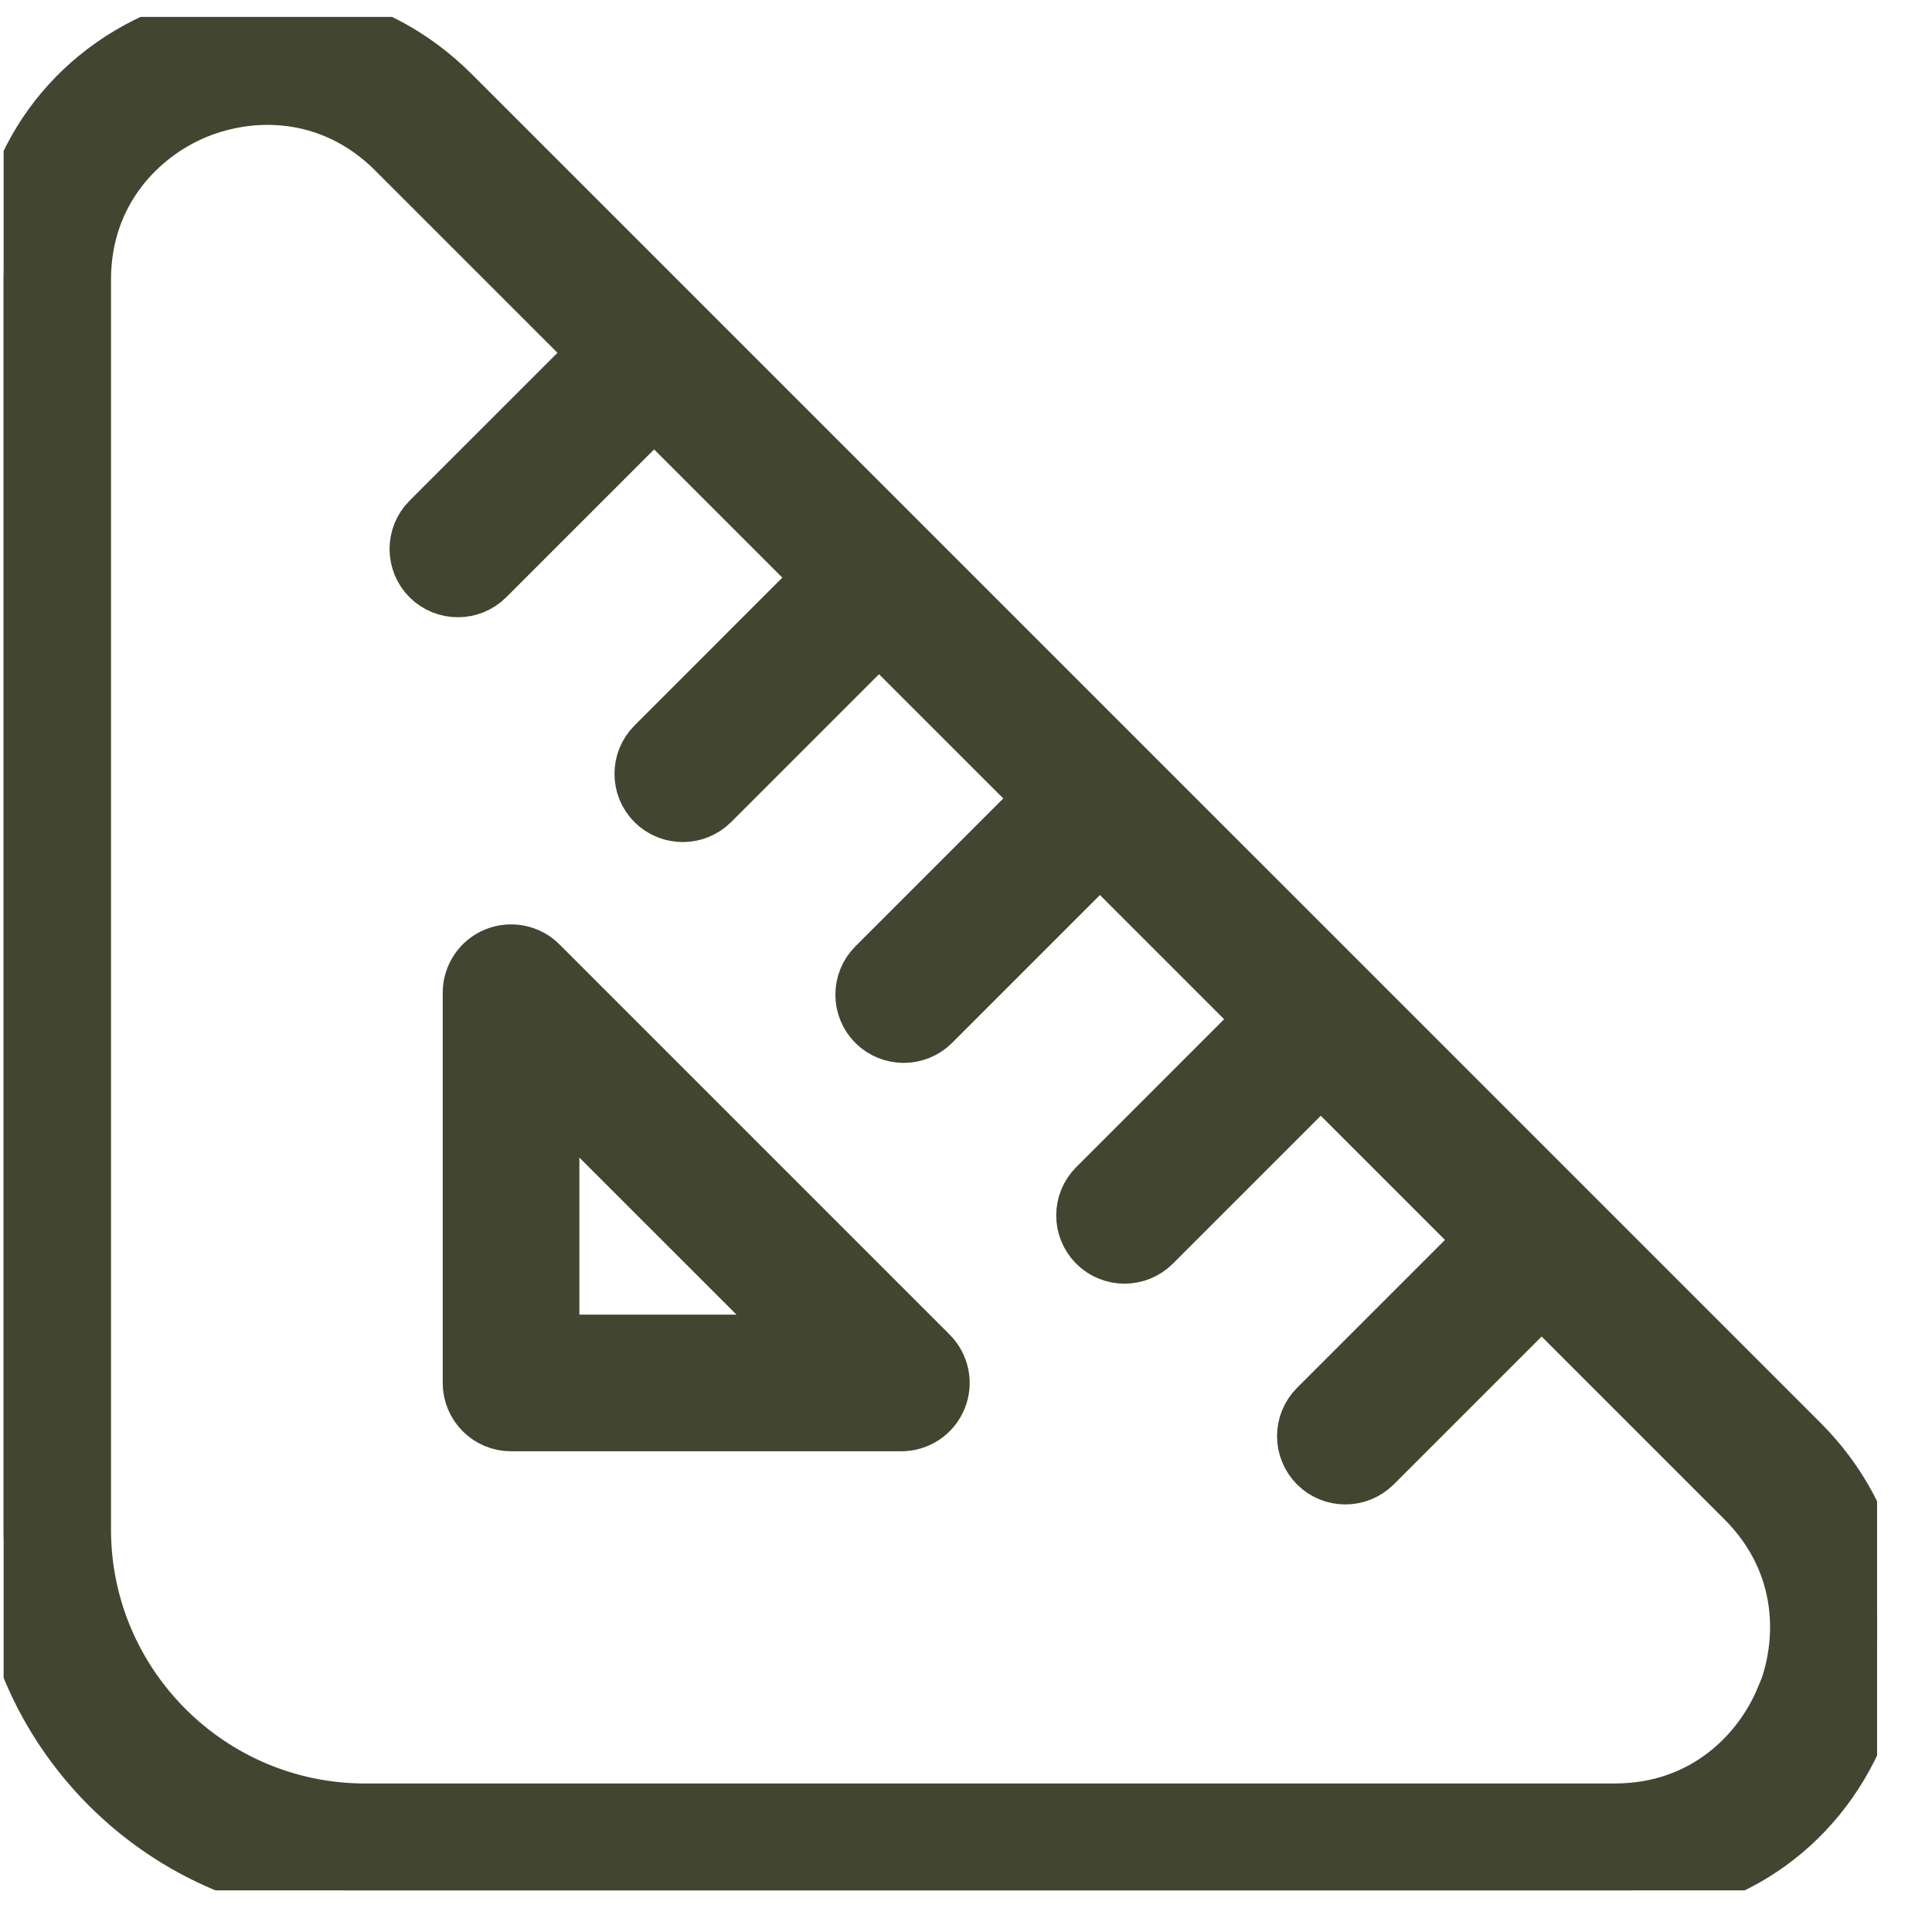 <svg width="33" height="33" viewBox="0 0 33 33" fill="none" xmlns="http://www.w3.org/2000/svg">
<g clip-path="url(#clip0_1_4149)">
<path d="M30.744 24.658L7.702 1.617C6.397 0.314 4.529 -0.062 2.825 0.647C1.121 1.353 0.062 2.935 0.062 4.781V26.125C0.062 29.529 2.832 32.298 6.236 32.298H27.58C29.424 32.298 31.009 31.239 31.715 29.537C32.42 27.833 32.048 25.962 30.744 24.658ZM30.483 29.025C30.093 29.962 29.128 30.963 27.58 30.963H6.236C3.568 30.963 1.396 28.793 1.396 26.123V4.781C1.396 3.233 2.397 2.266 3.336 1.878C3.695 1.73 4.12 1.633 4.569 1.633C5.295 1.633 6.084 1.883 6.761 2.558L10.229 6.026L7.349 8.906C7.089 9.166 7.089 9.589 7.349 9.849C7.48 9.979 7.651 10.043 7.821 10.043C7.992 10.043 8.162 9.978 8.293 9.849L11.173 6.969L14.07 9.866L11.191 12.746C10.931 13.006 10.931 13.429 11.191 13.689C11.321 13.819 11.492 13.883 11.662 13.883C11.833 13.883 12.004 13.818 12.134 13.689L15.014 10.809L17.844 13.638L14.964 16.518C14.704 16.778 14.704 17.201 14.964 17.461C15.095 17.591 15.265 17.655 15.436 17.655C15.607 17.655 15.777 17.59 15.908 17.461L18.788 14.581L21.616 17.409L18.736 20.289C18.476 20.549 18.476 20.971 18.736 21.231C18.866 21.362 19.037 21.426 19.208 21.426C19.378 21.426 19.549 21.361 19.68 21.231L22.56 18.351L25.388 21.179L22.508 24.059C22.248 24.319 22.248 24.742 22.508 25.002C22.639 25.133 22.809 25.197 22.98 25.197C23.151 25.197 23.321 25.131 23.452 25.002L26.332 22.122L29.809 25.599C30.904 26.694 30.878 28.086 30.491 29.023L30.483 29.025ZM9.201 16.483C9.011 16.293 8.725 16.238 8.475 16.339C8.225 16.442 8.062 16.686 8.062 16.955V23.622C8.062 23.99 8.361 24.289 8.729 24.289H15.396C15.665 24.289 15.909 24.126 16.012 23.877C16.116 23.627 16.058 23.341 15.868 23.15L9.201 16.483ZM9.396 22.955V18.565L13.787 22.955H9.396Z" fill="#424630" stroke="#424630"/>
</g>
<defs>
<clipPath id="clip0_1_4149">
<rect width="32" height="32" fill="white" transform="translate(0.062 0.289)"/>
</clipPath>
</defs>
</svg>
